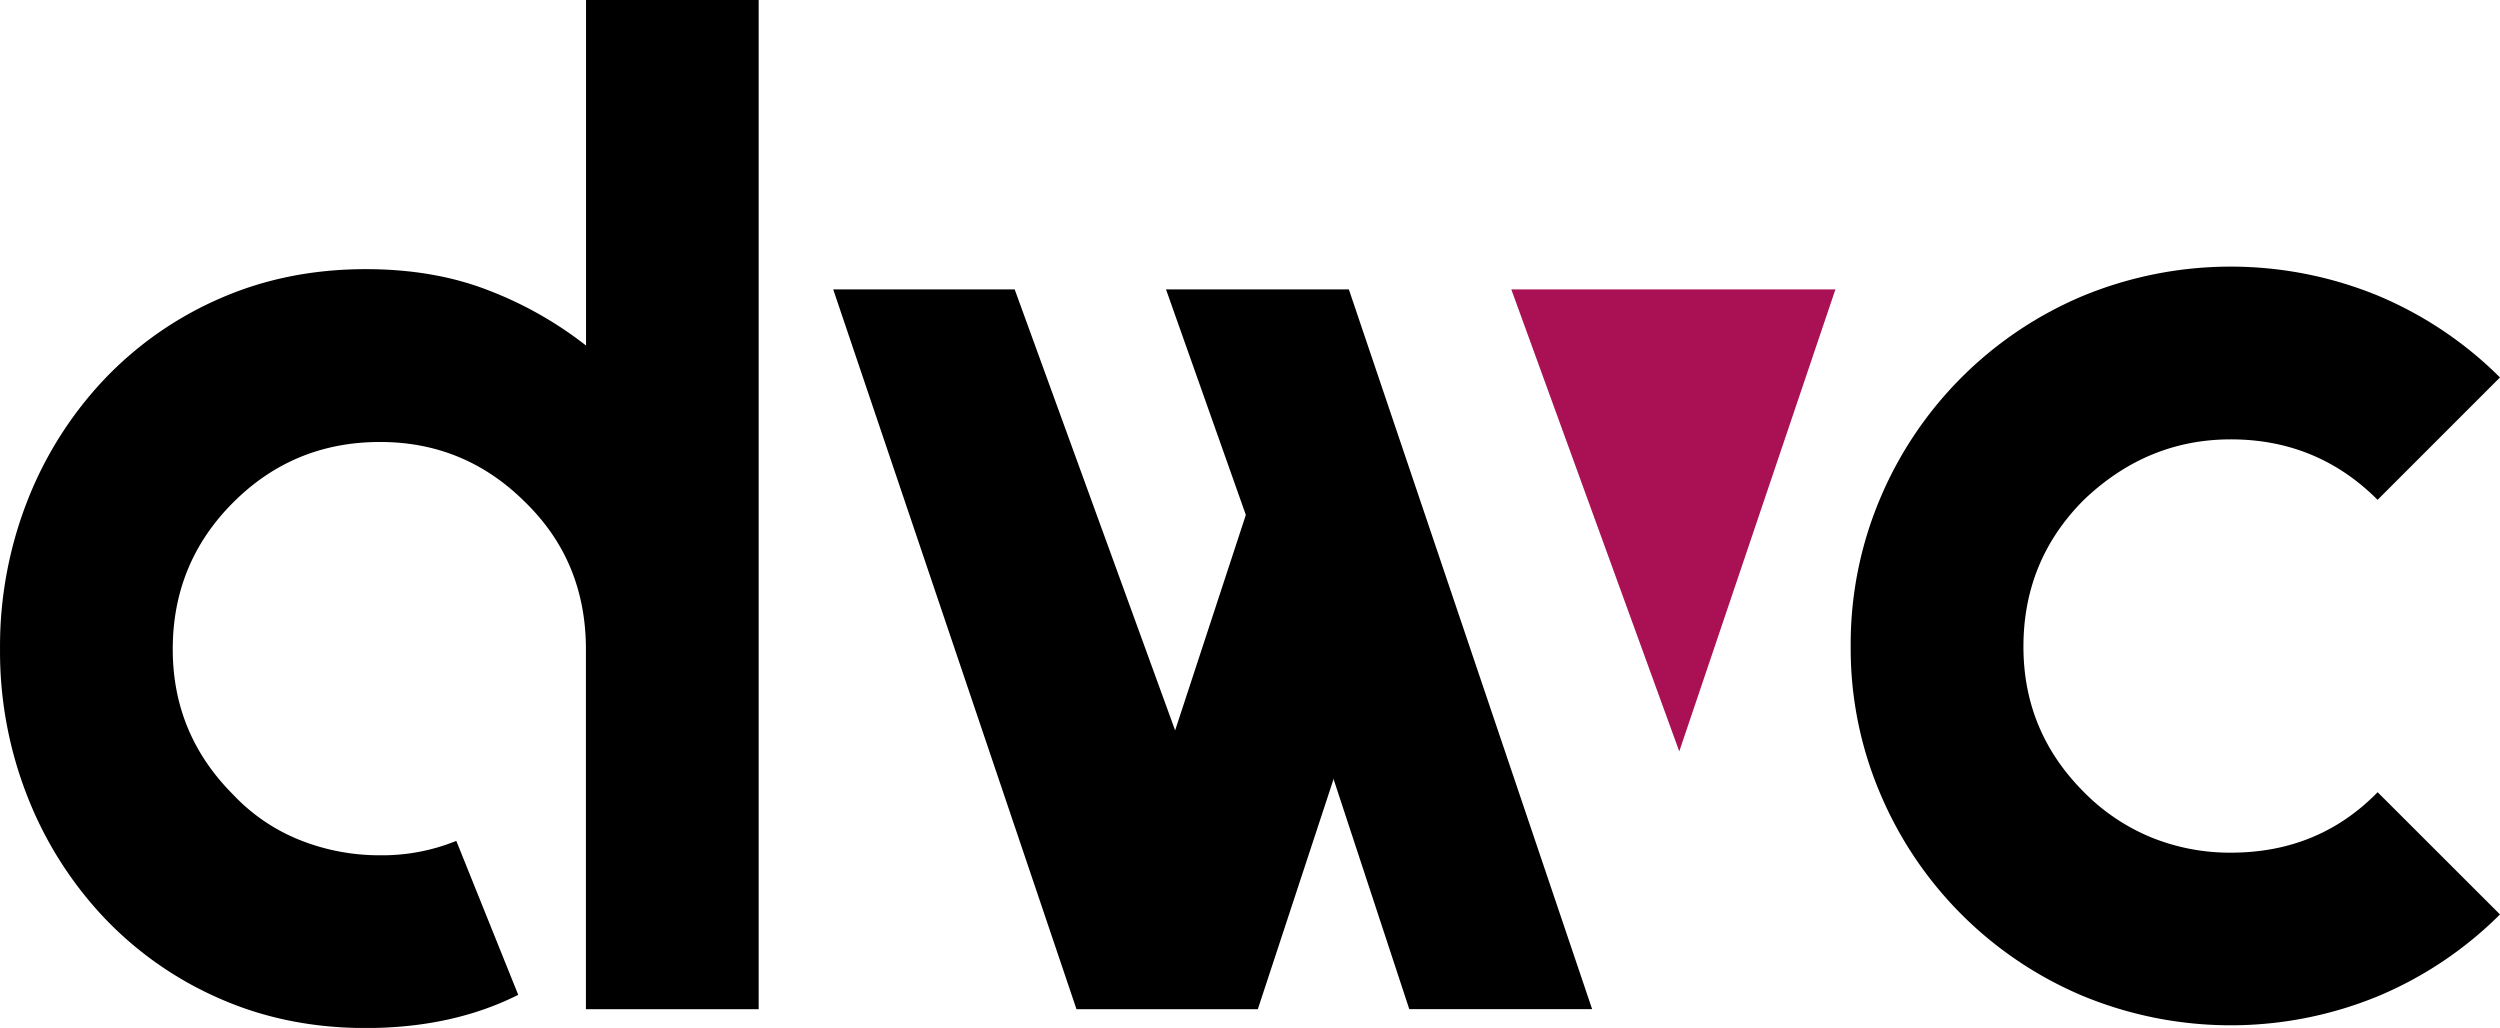 <svg width="958.02" height="393.9" xmlns="http://www.w3.org/2000/svg" data-name="Layer 1">

 <g>
  <title>Layer 1</title>
  <path id="svg_1" fill="#000000" d="m290.73,0l0,386.73l-66.2,0l0,-137.92q0,-33.64 -23.17,-56.27q-23.16,-23.18 -55.72,-23.17q-33.09,0 -56.27,23.17t-23.17,56.27q0,32.55 23.17,55.72a71.4,71.4 0 0 0 25.64,17.42a82.13,82.13 0 0 0 30.61,5.8a75.23,75.23 0 0 0 29.24,-5.52l23.73,59q-25.37,12.72 -58.46,12.72q-30.35,0 -56,-11.31a135.63,135.63 0 0 1 -44.41,-31.17a144,144 0 0 1 -29.24,-46.34a151.46,151.46 0 0 1 -10.47,-56.32a153,153 0 0 1 10.47,-56.86a144,144 0 0 1 29.24,-46.34a135.78,135.78 0 0 1 44.41,-31.17q25.65,-11.29 56,-11.3q26.48,0 47.44,8.27a144.61,144.61 0 0 1 37,21l0,-132.41l66.16,0z" class="cls-1"/>
  <polygon id="svg_2" fill="#a15" points="579.14 110.89 643.51 287.94 703.35 110.89 579.14 110.89" class="cls-2"/>
  <path id="svg_3" fill="#000000" d="m958.01,350.42a145.92,145.92 0 0 1 -46.34,31.17a148.41,148.41 0 0 1 -113.65,0a145.38,145.38 0 0 1 -77.51,-77.51a141.77,141.77 0 0 1 -11.31,-56.27a143.22,143.22 0 0 1 11.32,-56.86a145.38,145.38 0 0 1 77.49,-77.48a148.53,148.53 0 0 1 113.65,0a146.09,146.09 0 0 1 46.35,31.17l-46.89,46.9q-23.17,-23.18 -56.28,-23.17q-32,0 -56.27,23.17q-23.16,23.16 -23.17,56.27q0,32.55 23.17,55.72a77.52,77.52 0 0 0 25.94,17.42a80.07,80.07 0 0 0 30.34,5.8q33.65,0 56.28,-23.17l46.88,46.84z" class="cls-1"/>
  <path id="svg_4" fill="#000000" d="m490.01,158.95l-39.69,120.94l-61.49,-169l-69.54,0l93.23,275.84l69.49,0l46.44,-141.08c-14.87,-27.98 -28.44,-56.7 -38.44,-86.7z" class="cls-1"/>
  <polygon id="svg_5" fill="#000000" points="610.12,386.72 516.89,110.89 446.82,110.89 481.58,209.08 540.05,386.72 610.12,386.72 " class="cls-1"/>
 </g>
</svg>